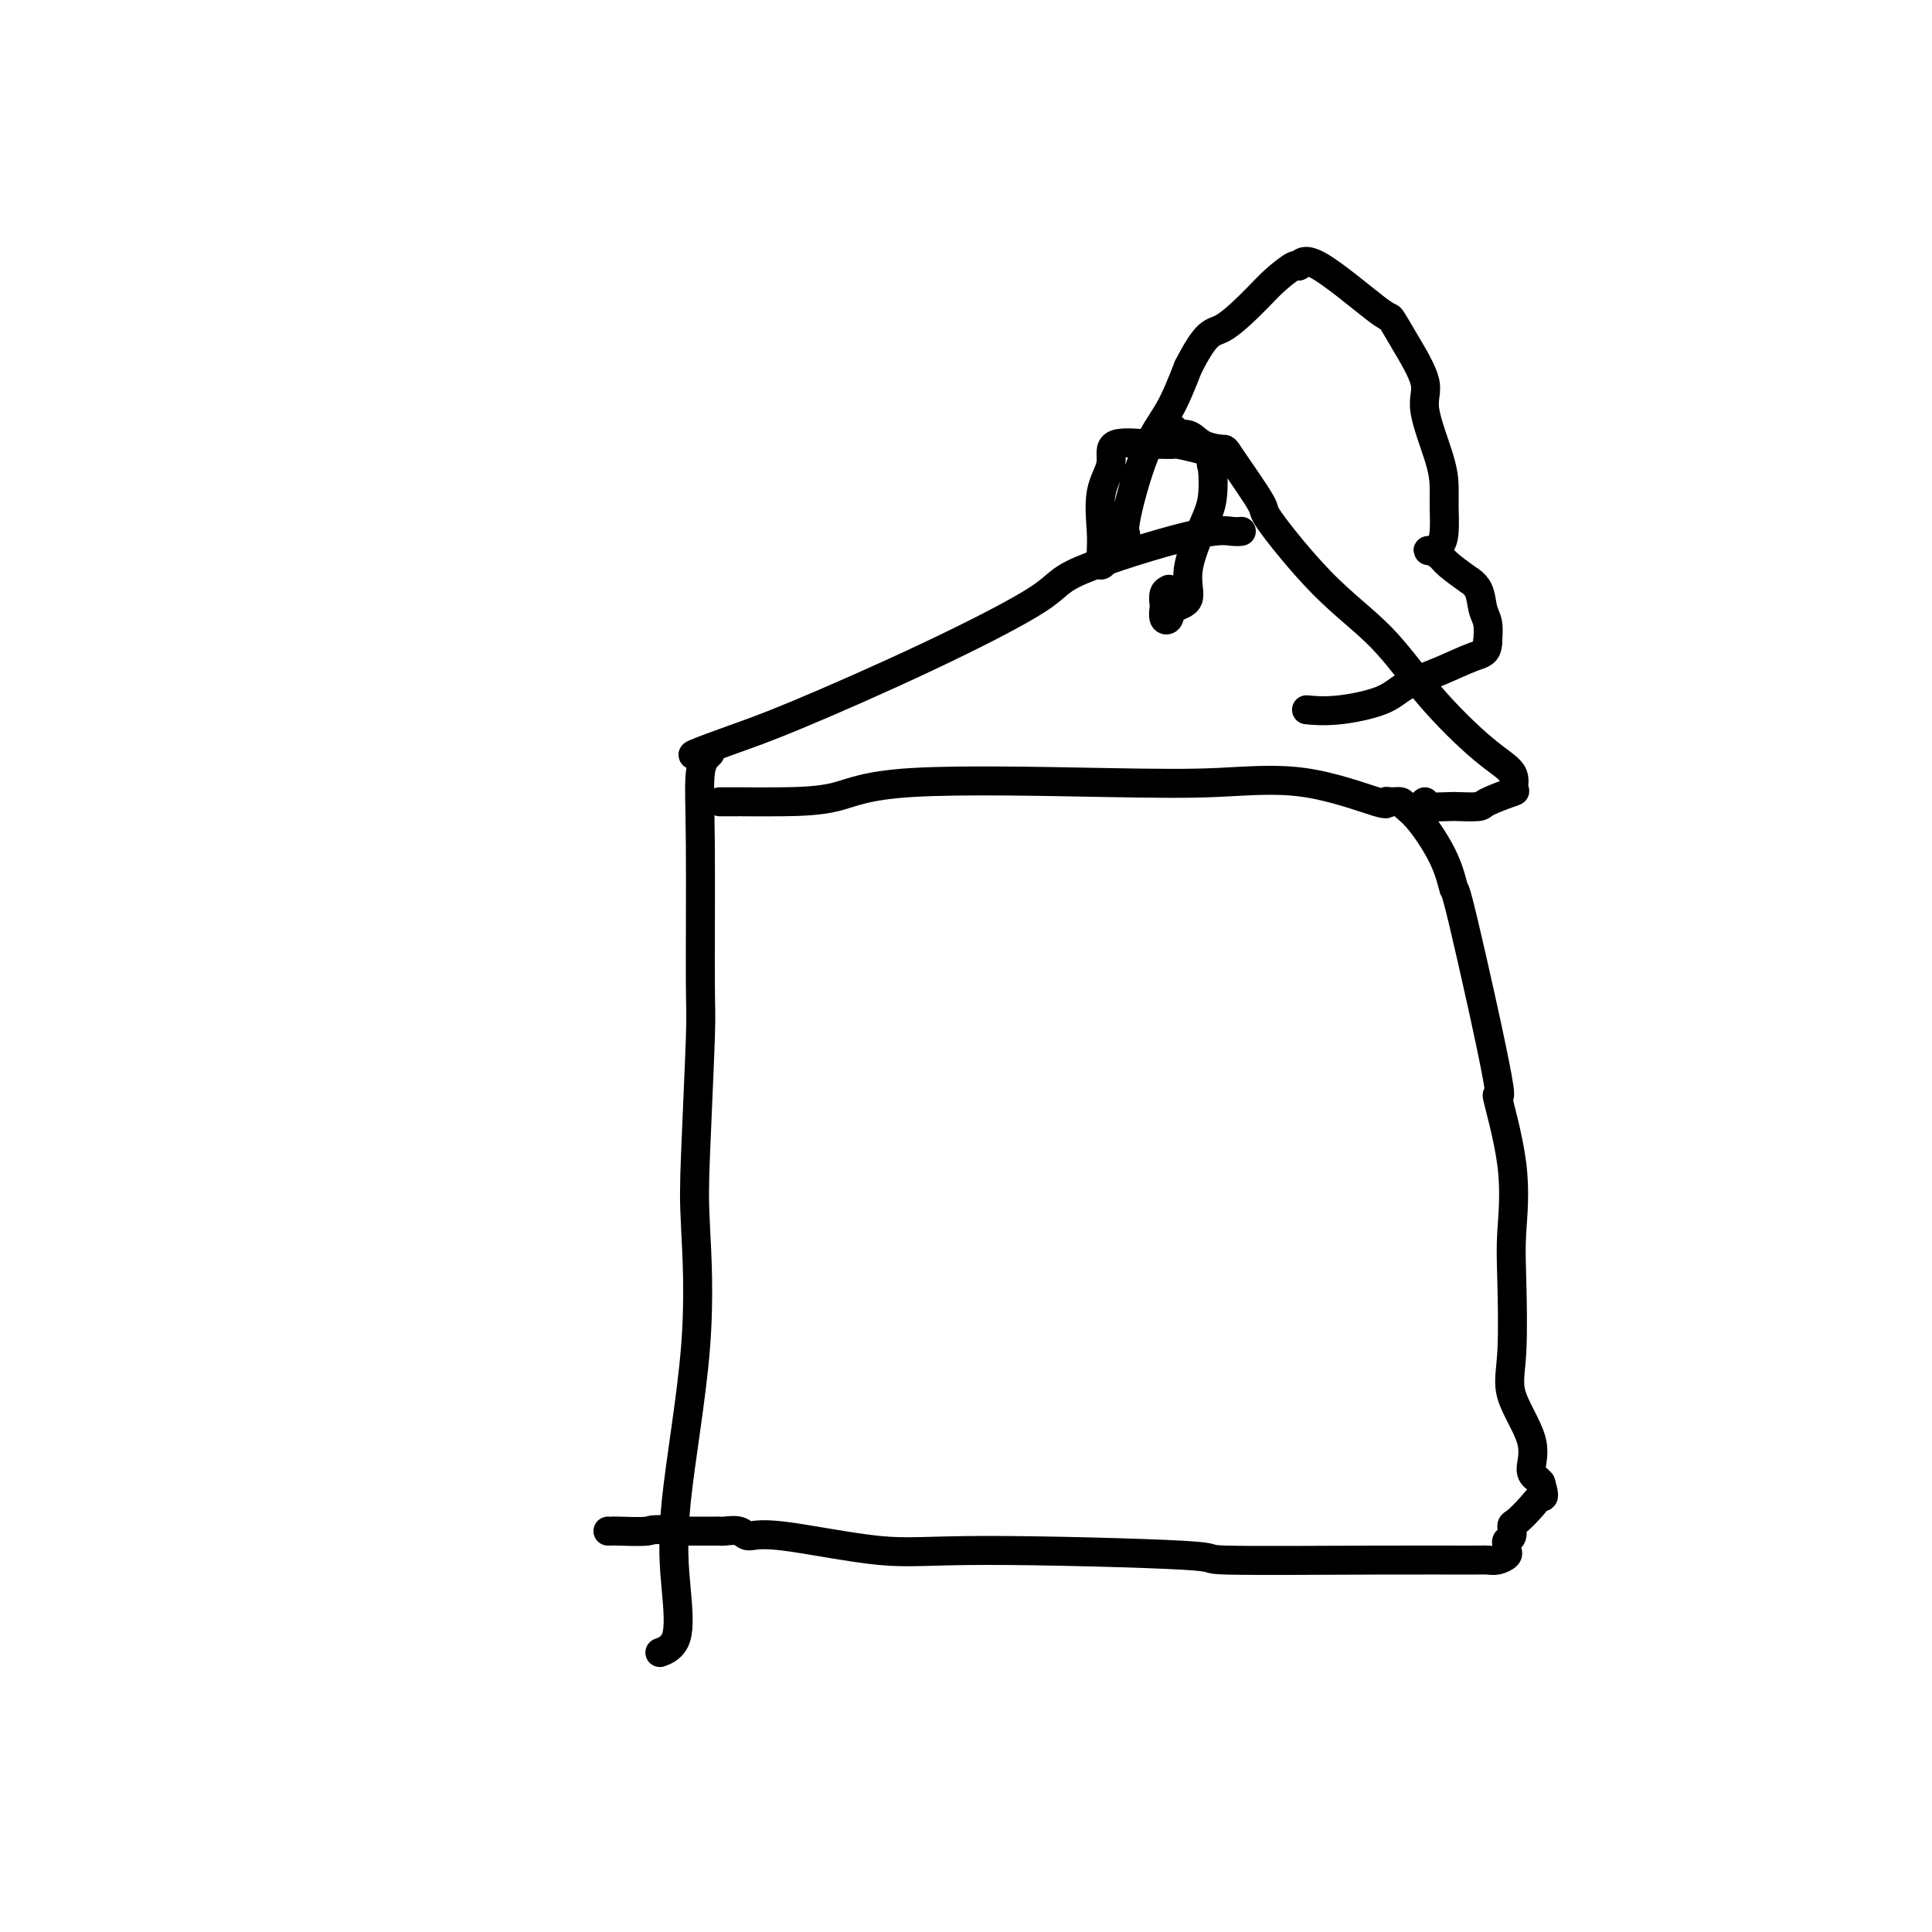 <svg viewBox='0 0 400 400' version='1.1' xmlns='http://www.w3.org/2000/svg' xmlns:xlink='http://www.w3.org/1999/xlink'><g fill='none' stroke='#000000' stroke-width='6' stroke-linecap='round' stroke-linejoin='round'><path d='M147,156c-0.847,0.790 -1.695,1.580 -2,4c-0.305,2.420 -0.069,6.468 0,15c0.069,8.532 -0.030,21.546 0,28c0.030,6.454 0.189,6.348 0,12c-0.189,5.652 -0.727,17.063 -1,24c-0.273,6.937 -0.280,9.399 0,15c0.280,5.601 0.849,14.342 0,25c-0.849,10.658 -3.114,23.234 -4,32c-0.886,8.766 -0.392,13.721 0,18c0.392,4.279 0.682,7.883 0,10c-0.682,2.117 -2.338,2.748 -3,3c-0.662,0.252 -0.331,0.126 0,0'/><path d='M149,166c1.140,-0.000 2.280,-0.001 3,0c0.720,0.001 1.021,0.003 1,0c-0.021,-0.003 -0.363,-0.011 1,0c1.363,0.011 4.432,0.043 8,0c3.568,-0.043 7.635,-0.159 11,-1c3.365,-0.841 6.027,-2.406 16,-3c9.973,-0.594 27.256,-0.215 39,0c11.744,0.215 17.947,0.268 24,0c6.053,-0.268 11.955,-0.857 18,0c6.045,0.857 12.235,3.160 15,4c2.765,0.840 2.107,0.216 2,0c-0.107,-0.216 0.338,-0.024 1,0c0.662,0.024 1.540,-0.121 2,0c0.460,0.121 0.502,0.506 1,1c0.498,0.494 1.453,1.096 3,3c1.547,1.904 3.686,5.111 5,8c1.314,2.889 1.803,5.459 2,6c0.197,0.541 0.102,-0.948 2,7c1.898,7.948 5.790,25.334 7,32c1.210,6.666 -0.263,2.613 0,4c0.263,1.387 2.263,8.215 3,14c0.737,5.785 0.213,10.527 0,14c-0.213,3.473 -0.114,5.676 0,10c0.114,4.324 0.244,10.769 0,15c-0.244,4.231 -0.861,6.247 0,9c0.861,2.753 3.200,6.243 4,9c0.800,2.757 0.062,4.781 0,6c-0.062,1.219 0.554,1.634 1,2c0.446,0.366 0.723,0.683 1,1'/><path d='M319,307c1.005,3.389 0.519,2.862 0,3c-0.519,0.138 -1.071,0.940 -2,2c-0.929,1.060 -2.235,2.378 -3,3c-0.765,0.622 -0.990,0.548 -1,1c-0.010,0.452 0.195,1.430 0,2c-0.195,0.570 -0.790,0.731 -1,1c-0.210,0.269 -0.034,0.646 0,1c0.034,0.354 -0.072,0.683 0,1c0.072,0.317 0.323,0.621 0,1c-0.323,0.379 -1.219,0.834 -2,1c-0.781,0.166 -1.448,0.042 -2,0c-0.552,-0.042 -0.989,-0.002 -4,0c-3.011,0.002 -8.595,-0.035 -19,0c-10.405,0.035 -25.630,0.141 -31,0c-5.370,-0.141 -0.885,-0.531 -9,-1c-8.115,-0.469 -28.831,-1.019 -41,-1c-12.169,0.019 -15.793,0.608 -22,0c-6.207,-0.608 -14.998,-2.412 -20,-3c-5.002,-0.588 -6.215,0.038 -7,0c-0.785,-0.038 -1.141,-0.742 -2,-1c-0.859,-0.258 -2.220,-0.069 -3,0c-0.780,0.069 -0.979,0.019 -1,0c-0.021,-0.019 0.137,-0.005 -1,0c-1.137,0.005 -3.568,0.003 -6,0'/><path d='M142,317c-7.648,-0.619 -6.768,-0.166 -8,0c-1.232,0.166 -4.578,0.044 -6,0c-1.422,-0.044 -0.921,-0.012 -1,0c-0.079,0.012 -0.737,0.003 -1,0c-0.263,-0.003 -0.132,-0.002 0,0'/><path d='M145,156c-1.106,0.262 -2.211,0.524 -1,0c1.211,-0.524 4.740,-1.833 8,-3c3.260,-1.167 6.251,-2.191 13,-5c6.749,-2.809 17.258,-7.404 27,-12c9.742,-4.596 18.719,-9.193 23,-12c4.281,-2.807 3.865,-3.824 9,-6c5.135,-2.176 15.820,-5.511 22,-7c6.180,-1.489 7.856,-1.132 9,-1c1.144,0.132 1.755,0.038 2,0c0.245,-0.038 0.122,-0.019 0,0'/><path d='M295,166c-0.537,0.422 -1.073,0.843 0,1c1.073,0.157 3.756,0.049 5,0c1.244,-0.049 1.049,-0.038 2,0c0.951,0.038 3.049,0.103 4,0c0.951,-0.103 0.756,-0.374 2,-1c1.244,-0.626 3.927,-1.607 5,-2c1.073,-0.393 0.537,-0.196 0,0'/><path d='M313,164c0.407,-1.377 0.814,-2.754 0,-4c-0.814,-1.246 -2.850,-2.359 -6,-5c-3.150,-2.641 -7.413,-6.808 -11,-11c-3.587,-4.192 -6.499,-8.409 -10,-12c-3.501,-3.591 -7.590,-6.555 -12,-11c-4.410,-4.445 -9.142,-10.370 -11,-13c-1.858,-2.630 -0.842,-1.967 -2,-4c-1.158,-2.033 -4.490,-6.764 -6,-9c-1.510,-2.236 -1.200,-1.976 -2,-2c-0.800,-0.024 -2.712,-0.332 -4,-1c-1.288,-0.668 -1.954,-1.694 -3,-2c-1.046,-0.306 -2.474,0.110 -3,0c-0.526,-0.110 -0.150,-0.746 0,-1c0.150,-0.254 0.075,-0.127 0,0'/><path d='M242,122c-0.421,0.211 -0.841,0.423 -1,1c-0.159,0.577 -0.056,1.521 0,2c0.056,0.479 0.065,0.493 0,1c-0.065,0.507 -0.206,1.508 0,2c0.206,0.492 0.758,0.474 1,0c0.242,-0.474 0.174,-1.404 1,-2c0.826,-0.596 2.548,-0.857 3,-2c0.452,-1.143 -0.364,-3.166 0,-6c0.364,-2.834 1.908,-6.478 3,-9c1.092,-2.522 1.730,-3.923 2,-6c0.270,-2.077 0.170,-4.830 0,-6c-0.170,-1.170 -0.411,-0.759 0,-1c0.411,-0.241 1.472,-1.136 0,-2c-1.472,-0.864 -5.478,-1.699 -7,-2c-1.522,-0.301 -0.560,-0.070 -1,0c-0.440,0.070 -2.283,-0.022 -3,0c-0.717,0.022 -0.307,0.158 -2,0c-1.693,-0.158 -5.487,-0.611 -7,0c-1.513,0.611 -0.745,2.285 -1,4c-0.255,1.715 -1.534,3.469 -2,6c-0.466,2.531 -0.121,5.838 0,8c0.121,2.162 0.016,3.181 0,4c-0.016,0.819 0.056,1.440 0,2c-0.056,0.560 -0.239,1.061 0,1c0.239,-0.061 0.899,-0.683 2,-2c1.101,-1.317 2.643,-3.328 3,-4c0.357,-0.672 -0.471,-0.005 0,-3c0.471,-2.995 2.242,-9.653 4,-14c1.758,-4.347 3.502,-6.385 5,-9c1.498,-2.615 2.749,-5.808 4,-9'/><path d='M246,76c3.994,-7.842 4.978,-6.946 7,-8c2.022,-1.054 5.081,-4.056 7,-6c1.919,-1.944 2.697,-2.828 4,-4c1.303,-1.172 3.132,-2.633 4,-3c0.868,-0.367 0.776,0.358 1,0c0.224,-0.358 0.766,-1.800 4,0c3.234,1.800 9.161,6.843 12,9c2.839,2.157 2.589,1.430 3,2c0.411,0.570 1.483,2.438 3,5c1.517,2.562 3.478,5.818 4,8c0.522,2.182 -0.396,3.291 0,6c0.396,2.709 2.104,7.020 3,10c0.896,2.980 0.979,4.631 1,6c0.021,1.369 -0.021,2.457 0,4c0.021,1.543 0.103,3.540 0,5c-0.103,1.460 -0.392,2.381 -1,3c-0.608,0.619 -1.534,0.934 -2,1c-0.466,0.066 -0.470,-0.117 0,0c0.470,0.117 1.415,0.533 2,1c0.585,0.467 0.811,0.986 2,2c1.189,1.014 3.342,2.525 4,3c0.658,0.475 -0.177,-0.085 0,0c0.177,0.085 1.367,0.817 2,2c0.633,1.183 0.709,2.819 1,4c0.291,1.181 0.797,1.909 1,3c0.203,1.091 0.101,2.546 0,4'/><path d='M308,133c-0.046,2.237 -1.161,2.330 -3,3c-1.839,0.670 -4.402,1.917 -7,3c-2.598,1.083 -5.229,2.003 -7,3c-1.771,0.997 -2.681,2.071 -5,3c-2.319,0.929 -6.047,1.712 -9,2c-2.953,0.288 -5.129,0.082 -6,0c-0.871,-0.082 -0.435,-0.041 0,0'/></g>
</svg>